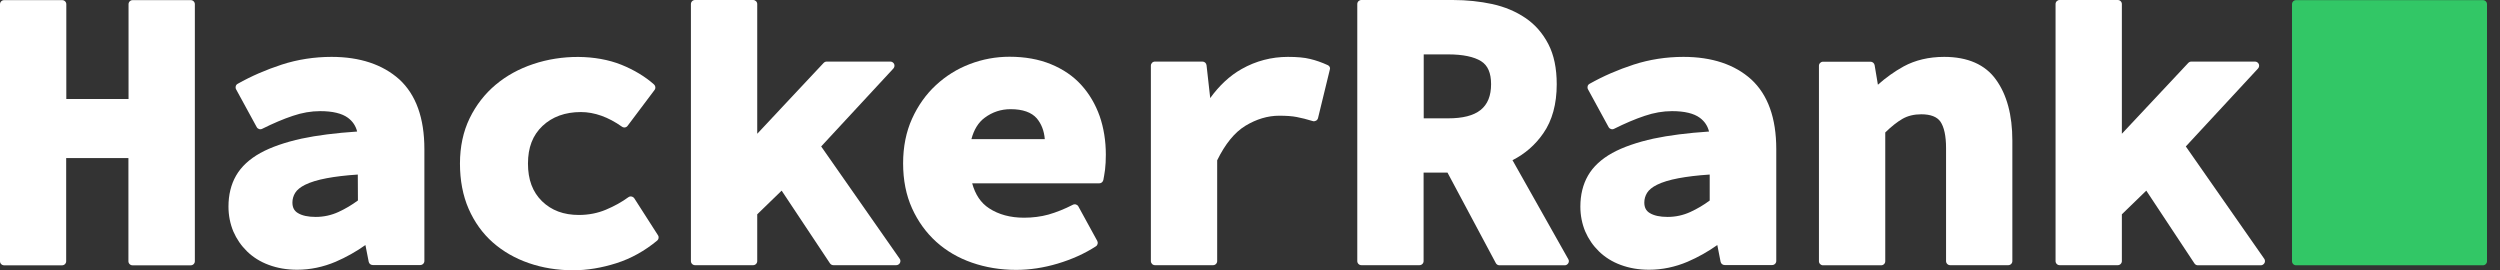 <svg width="185" height="20" viewBox="0 0 185 20" fill="none" xmlns="http://www.w3.org/2000/svg">
<rect x="0" y="0" width="185" height="20" fill="#333333" stroke="none"/>
<path d="M14.118 0.01H9.814C9.648 0.01 9.512 0.146 9.512 0.31V7.325H4.907V0.31C4.907 0.146 4.771 0.01 4.606 0.01H0.301C0.136 0.01 0 0.146 0 0.31V19.333C0 19.497 0.136 19.633 0.301 19.633H4.596C4.761 19.633 4.897 19.497 4.897 19.333V11.699H9.503V19.333C9.503 19.497 9.639 19.633 9.804 19.633H14.118C14.283 19.633 14.419 19.497 14.419 19.333V0.31C14.419 0.146 14.283 0.01 14.118 0.01Z" fill="white"/>
<path d="M24.534 4.209C23.261 4.209 22.017 4.402 20.852 4.78C19.695 5.157 18.597 5.631 17.587 6.202C17.441 6.28 17.392 6.463 17.47 6.609L18.996 9.405C19.073 9.55 19.258 9.608 19.404 9.531C20.201 9.134 20.968 8.805 21.668 8.573C22.348 8.341 23.028 8.224 23.689 8.224C24.612 8.224 25.302 8.389 25.749 8.718C26.098 8.979 26.322 9.308 26.429 9.734C24.845 9.84 23.465 10.014 22.328 10.256C21.095 10.527 20.064 10.885 19.268 11.321C18.452 11.775 17.849 12.337 17.47 12.995C17.091 13.653 16.907 14.427 16.907 15.288C16.907 15.946 17.033 16.565 17.266 17.126C17.509 17.688 17.849 18.181 18.286 18.607C18.724 19.032 19.258 19.371 19.89 19.603C20.512 19.835 21.211 19.961 21.988 19.961C22.96 19.961 23.922 19.758 24.835 19.371C25.622 19.032 26.361 18.616 27.041 18.133L27.284 19.371C27.313 19.516 27.439 19.613 27.585 19.613H31.102C31.268 19.613 31.404 19.477 31.404 19.313V11.03C31.404 8.737 30.782 7.005 29.548 5.873C28.314 4.77 26.633 4.209 24.534 4.209ZM26.487 14.833C26.03 15.172 25.554 15.452 25.049 15.685C24.524 15.926 23.961 16.052 23.358 16.052C22.795 16.052 22.348 15.956 22.037 15.762C21.765 15.598 21.639 15.346 21.639 14.988C21.639 14.736 21.707 14.494 21.843 14.272C21.979 14.049 22.231 13.846 22.581 13.672C22.97 13.479 23.504 13.314 24.175 13.188C24.796 13.072 25.564 12.975 26.477 12.917L26.487 14.833Z" fill="white"/>
<path d="M46.94 14.678C46.892 14.611 46.824 14.562 46.736 14.543C46.658 14.524 46.571 14.543 46.503 14.591C46.017 14.949 45.454 15.259 44.832 15.52C44.229 15.772 43.559 15.907 42.84 15.907C41.703 15.907 40.809 15.568 40.11 14.891C39.41 14.204 39.07 13.295 39.07 12.104C39.07 10.914 39.42 10.005 40.148 9.318C40.867 8.641 41.82 8.292 42.986 8.292C43.986 8.292 45.017 8.66 46.027 9.376C46.163 9.473 46.348 9.444 46.445 9.308L48.437 6.657C48.534 6.531 48.514 6.357 48.398 6.251C47.747 5.67 46.931 5.177 45.978 4.79C44.093 4.035 41.577 4.025 39.459 4.741C38.409 5.09 37.477 5.602 36.68 6.27C35.883 6.938 35.232 7.77 34.756 8.747C34.28 9.724 34.037 10.856 34.037 12.104C34.037 13.343 34.251 14.475 34.678 15.452C35.106 16.43 35.708 17.271 36.466 17.939C37.224 18.607 38.118 19.119 39.128 19.468C40.129 19.816 41.237 20 42.422 20C43.442 20 44.511 19.826 45.609 19.477C46.707 19.129 47.718 18.558 48.631 17.804C48.748 17.707 48.777 17.533 48.689 17.407L46.94 14.678Z" fill="white"/>
<path d="M60.767 10.837L66.111 5.07C66.188 4.983 66.217 4.857 66.169 4.741C66.12 4.635 66.013 4.557 65.887 4.557H61.175C61.087 4.557 61.009 4.596 60.951 4.654L56.035 9.898V0.3C56.035 0.135 55.899 0 55.733 0H51.429C51.264 0 51.128 0.135 51.128 0.3V19.323C51.128 19.487 51.264 19.623 51.429 19.623H55.733C55.899 19.623 56.035 19.487 56.035 19.323V15.859L57.842 14.107L61.417 19.487C61.476 19.574 61.573 19.623 61.67 19.623H66.324C66.441 19.623 66.538 19.555 66.596 19.458C66.645 19.361 66.645 19.236 66.577 19.148L60.767 10.837Z" fill="white"/>
<path d="M80.015 6.289C79.422 5.631 78.665 5.119 77.77 4.751C76.877 4.383 75.847 4.199 74.7 4.199C73.69 4.199 72.699 4.383 71.766 4.741C70.823 5.099 69.978 5.631 69.249 6.309C68.52 6.986 67.928 7.818 67.491 8.786C67.053 9.753 66.83 10.866 66.83 12.085C66.83 13.333 67.053 14.446 67.491 15.414C67.928 16.381 68.53 17.213 69.278 17.891C70.026 18.568 70.921 19.09 71.931 19.439C72.932 19.787 74.03 19.971 75.196 19.971C76.197 19.971 77.236 19.816 78.266 19.507C79.306 19.197 80.258 18.771 81.094 18.229C81.23 18.142 81.269 17.968 81.2 17.833L79.801 15.278C79.724 15.133 79.539 15.075 79.393 15.152C78.771 15.472 78.159 15.714 77.586 15.878C77.022 16.033 76.41 16.11 75.779 16.11C74.768 16.11 73.903 15.878 73.194 15.414C72.582 15.017 72.174 14.407 71.941 13.566H81.346C81.492 13.566 81.609 13.469 81.647 13.324C81.686 13.14 81.725 12.888 81.774 12.55C81.813 12.221 81.832 11.843 81.832 11.447C81.832 10.431 81.677 9.463 81.375 8.592C81.064 7.721 80.608 6.938 80.015 6.289ZM71.882 10.305C72.067 9.598 72.397 9.057 72.874 8.708C73.437 8.292 74.069 8.079 74.788 8.079C75.681 8.079 76.332 8.312 76.721 8.757C77.061 9.163 77.265 9.676 77.314 10.295H71.882V10.305Z" fill="white"/>
<path d="M98.252 4.819C97.806 4.615 97.368 4.461 96.951 4.364C96.533 4.257 95.979 4.209 95.308 4.209C94.094 4.209 92.938 4.509 91.879 5.109C91.004 5.602 90.227 6.328 89.556 7.257L89.284 4.828C89.265 4.673 89.138 4.557 88.983 4.557H85.466C85.3 4.557 85.165 4.693 85.165 4.857V19.323C85.165 19.487 85.3 19.623 85.466 19.623H89.77C89.935 19.623 90.071 19.487 90.071 19.323V11.863C90.664 10.653 91.364 9.792 92.16 9.308C92.977 8.815 93.812 8.563 94.657 8.563C95.182 8.563 95.619 8.592 95.96 8.66C96.309 8.728 96.708 8.824 97.145 8.96C97.223 8.989 97.31 8.97 97.388 8.931C97.456 8.892 97.514 8.824 97.534 8.737L98.408 5.148C98.457 5.022 98.389 4.877 98.252 4.819Z" fill="white"/>
<path d="M111.924 11.853C112.847 11.389 113.614 10.721 114.207 9.86C114.868 8.911 115.198 7.692 115.198 6.231C115.198 5.06 114.994 4.064 114.576 3.261C114.158 2.458 113.595 1.809 112.876 1.326C112.176 0.851 111.35 0.503 110.427 0.3C109.524 0.106 108.542 0 107.503 0H100.74C100.575 0 100.439 0.135 100.439 0.3V19.323C100.439 19.487 100.575 19.623 100.74 19.623H105.044C105.21 19.623 105.346 19.487 105.346 19.323V12.772H107.114L110.69 19.468C110.738 19.565 110.845 19.632 110.962 19.632H115.791C115.898 19.632 115.995 19.574 116.053 19.477C116.111 19.381 116.111 19.265 116.053 19.178L111.924 11.853ZM107.163 8.757H105.355V4.025H107.163C108.251 4.025 109.077 4.199 109.601 4.528C110.097 4.838 110.34 5.399 110.34 6.222C110.34 7.954 109.329 8.757 107.163 8.757Z" fill="white"/>
<path d="M124.574 4.209C123.302 4.209 122.058 4.402 120.892 4.78C119.736 5.157 118.638 5.631 117.627 6.202C117.481 6.28 117.433 6.463 117.511 6.609L119.036 9.405C119.114 9.55 119.298 9.608 119.444 9.531C120.241 9.134 121.008 8.805 121.708 8.573C122.388 8.341 123.068 8.224 123.729 8.224C124.652 8.224 125.342 8.389 125.789 8.718C126.139 8.979 126.362 9.308 126.469 9.734C124.885 9.84 123.506 10.014 122.369 10.256C121.135 10.527 120.105 10.885 119.308 11.321C118.492 11.775 117.889 12.337 117.511 12.995C117.132 13.653 116.947 14.427 116.947 15.288C116.947 15.946 117.073 16.565 117.306 17.126C117.549 17.688 117.889 18.181 118.327 18.607C118.764 19.032 119.298 19.371 119.93 19.603C120.552 19.835 121.251 19.961 122.029 19.961C123 19.961 123.962 19.758 124.876 19.371C125.663 19.032 126.401 18.616 127.081 18.133L127.324 19.371C127.353 19.516 127.48 19.613 127.625 19.613H131.143C131.308 19.613 131.444 19.477 131.444 19.313V11.03C131.444 8.737 130.822 7.005 129.588 5.873C128.364 4.77 126.683 4.209 124.574 4.209ZM126.527 14.833C126.071 15.172 125.595 15.452 125.089 15.685C124.565 15.926 124.001 16.052 123.399 16.052C122.835 16.052 122.388 15.956 122.077 15.762C121.805 15.598 121.679 15.346 121.679 14.988C121.679 14.736 121.747 14.494 121.883 14.272C122.019 14.049 122.272 13.846 122.621 13.672C123.01 13.479 123.544 13.314 124.215 13.188C124.837 13.072 125.604 12.975 126.518 12.917V14.833H126.527Z" fill="white"/>
<path d="M143.871 4.209C142.735 4.209 141.724 4.451 140.869 4.915C140.17 5.302 139.538 5.757 138.965 6.27L138.722 4.819C138.693 4.673 138.566 4.567 138.421 4.567H134.903C134.738 4.567 134.602 4.702 134.602 4.867V19.332C134.602 19.497 134.738 19.632 134.903 19.632H139.208C139.373 19.632 139.509 19.497 139.509 19.332V9.802C139.965 9.357 140.383 9.028 140.782 8.795C141.17 8.573 141.637 8.457 142.171 8.457C142.861 8.457 143.337 8.641 143.59 8.999C143.862 9.395 144.008 10.053 144.008 10.953V19.323C144.008 19.487 144.144 19.623 144.309 19.623H148.613C148.778 19.623 148.914 19.487 148.914 19.323V10.402C148.914 8.515 148.506 7.005 147.709 5.902C146.913 4.78 145.611 4.209 143.871 4.209Z" fill="white"/>
<path d="M167.56 19.158L161.75 10.837L167.094 5.07C167.171 4.983 167.201 4.857 167.152 4.741C167.103 4.635 166.997 4.557 166.87 4.557H162.158C162.07 4.557 161.993 4.596 161.934 4.654L157.018 9.898V0.3C157.018 0.135 156.882 0 156.717 0H152.412C152.247 0 152.111 0.135 152.111 0.3V19.323C152.111 19.487 152.247 19.623 152.412 19.623H156.717C156.882 19.623 157.018 19.487 157.018 19.323V15.859L158.825 14.107L162.391 19.497C162.449 19.584 162.546 19.632 162.644 19.632H167.298C167.414 19.632 167.512 19.565 167.57 19.468C167.628 19.371 167.618 19.245 167.56 19.158Z" fill="white"/>
<path d="M183.737 19.632C183.902 19.632 184.038 19.497 184.038 19.332V0.31C184.038 0.145 183.902 0.01 183.737 0.01H169.91C169.745 0.01 169.609 0.145 169.609 0.31V19.332C169.609 19.497 169.745 19.632 169.91 19.632H183.737Z" fill="#32C766"/>
</svg>
